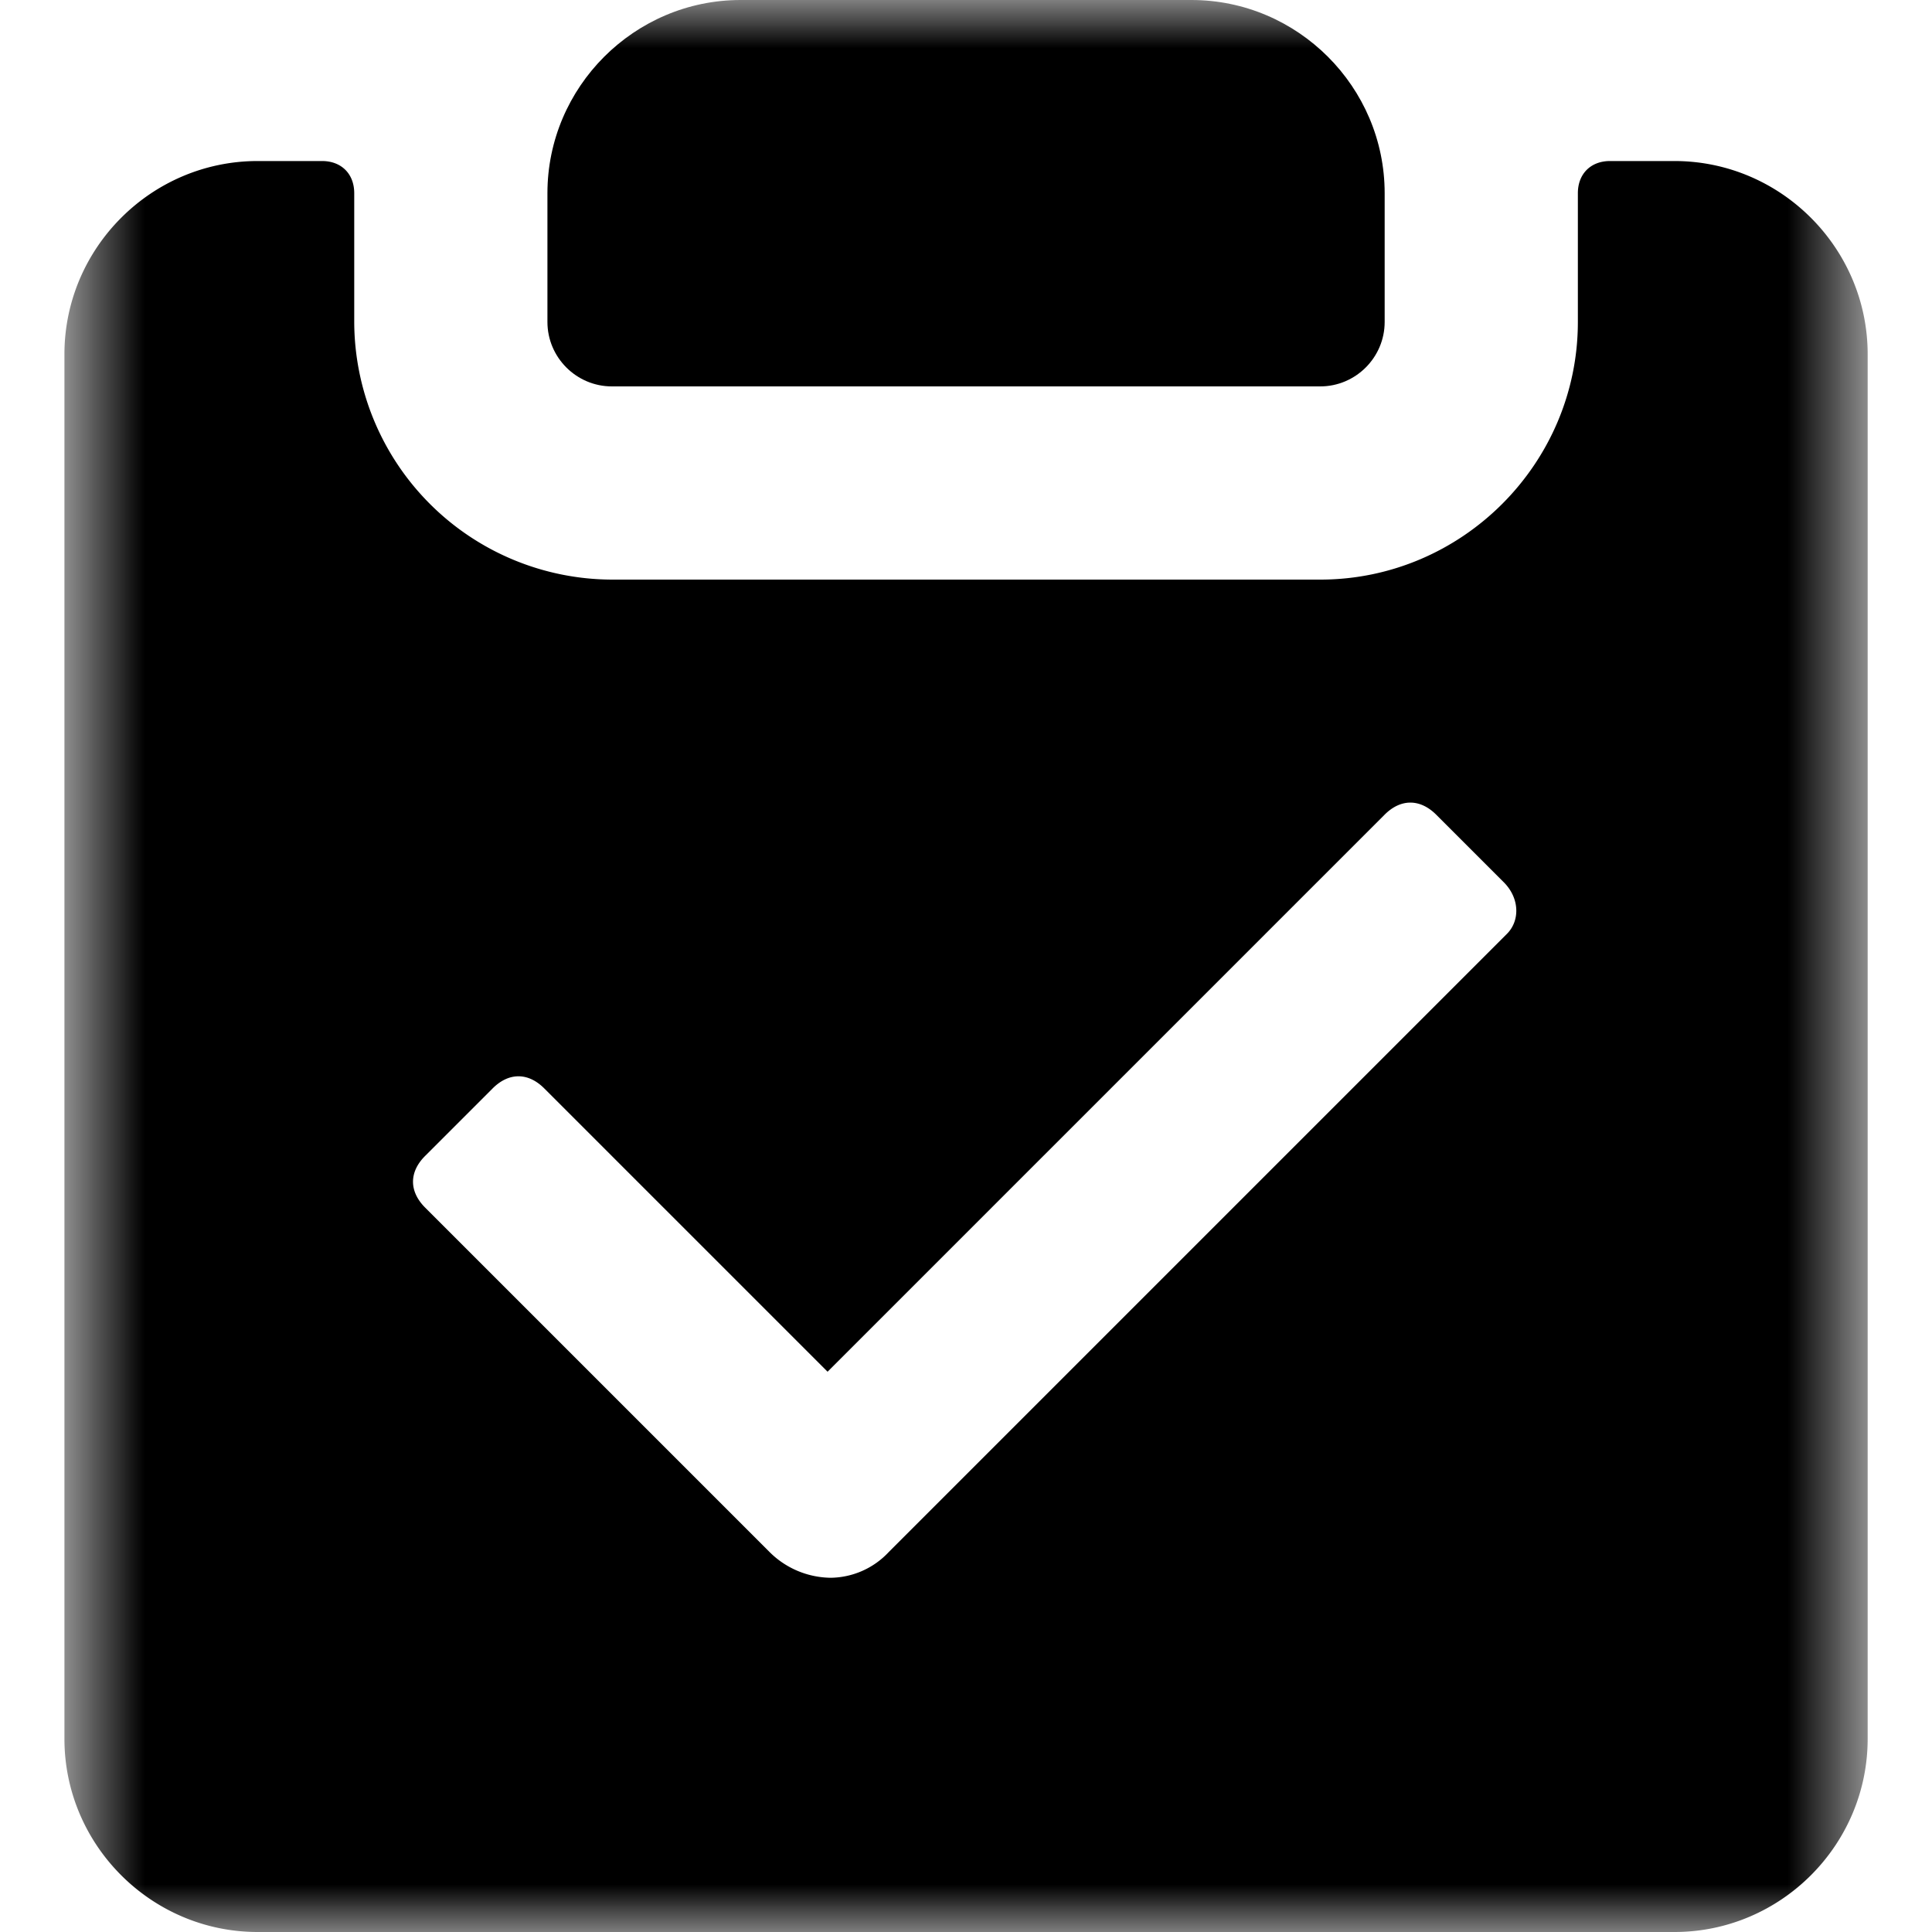 <svg xmlns="http://www.w3.org/2000/svg" width="20" height="20" fill="none"><g clip-path="url(#a)"><mask id="b" width="20" height="20" x="0" y="0" maskUnits="userSpaceOnUse" style="mask-type:luminance"><path fill="#fff" d="M19.334 0H.667v20h18.667V0Z"/></mask><g fill="#000" mask="url(#b)"><path d="M17.334 1.667h-.667c-.2 0-.333.133-.333.333v1.333C16.334 4.8 15.134 6 13.667 6H6.334a2.675 2.675 0 0 1-2.667-2.667V2c0-.2-.133-.333-.333-.333h-.667c-1.1 0-2 .9-2 2V18c0 1.1.9 2 2 2h14.667c1.1 0 2-.9 2-2V3.667c0-1.1-.9-2-2-2Zm-1.734 8-6.4 6.4a.835.835 0 0 1-.6.266.91.91 0 0 1-.633-.266L4.4 12.5c-.166-.167-.166-.367 0-.533l.7-.7c.167-.167.367-.167.534 0L8.567 14.2l5.767-5.767c.166-.166.366-.166.533 0l.7.7c.167.167.167.4.033.534Z"/><path d="M6.334 4h7.333c.367 0 .667-.3.667-.667V2c0-1.1-.9-2-2-2H7.667c-1.1 0-2 .9-2 2v1.333c0 .367.3.667.667.667Z"/></g></g><defs><clipPath id="a"><path fill="#fff" d="M0 0h20v20H0z"/></clipPath></defs></svg>